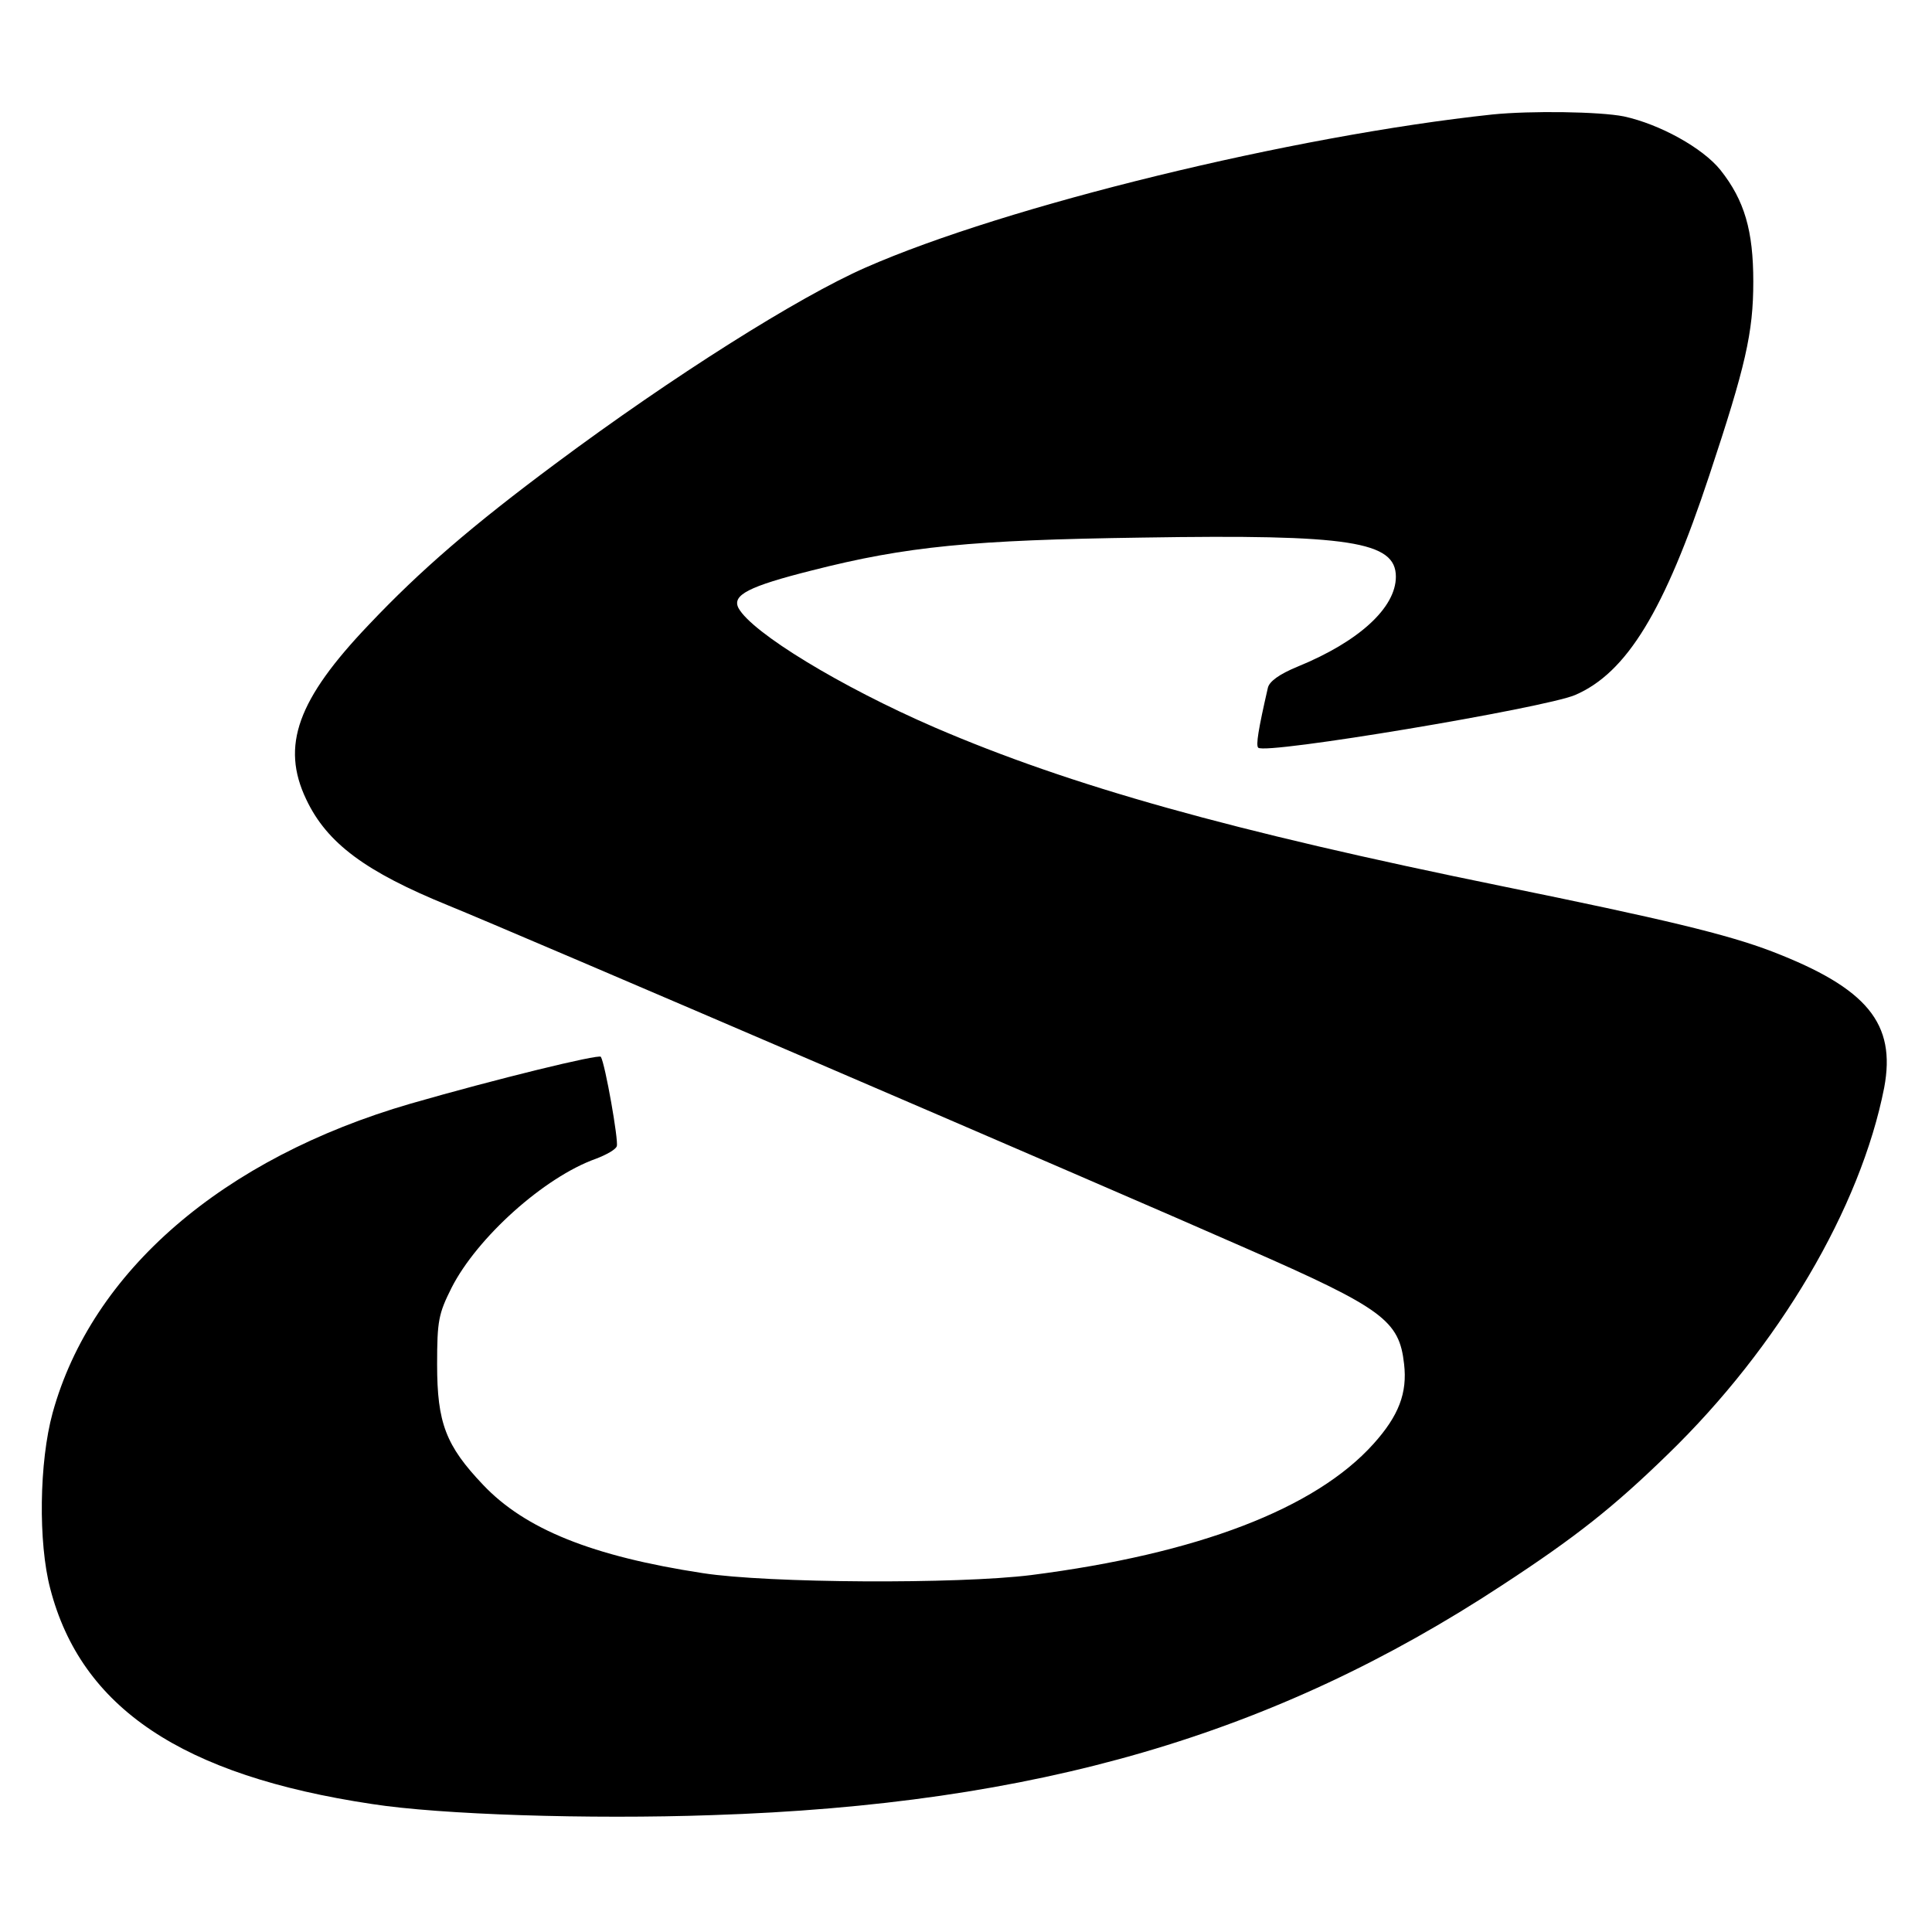 <?xml version="1.0" standalone="no"?>
<!DOCTYPE svg PUBLIC "-//W3C//DTD SVG 20010904//EN"
 "http://www.w3.org/TR/2001/REC-SVG-20010904/DTD/svg10.dtd">
<svg version="1.0" xmlns="http://www.w3.org/2000/svg"
 width="400pt" height="400pt" viewBox="0 0 400 400"
 preserveAspectRatio="xMidYMid meet">
<g transform="translate(0,400) scale(0.1,-0.1)"
fill="#000000" stroke="none">
<path d="M3090 3763 c-413 -44 -1007 -189 -1298 -317 -139 -61 -399 -225 -642
-406 -172 -128 -279 -220 -386 -333 -148 -155 -183 -251 -130 -362 43 -91 123
-150 295 -220 126 -51 1371 -586 1652 -710 283 -124 316 -149 326 -239 7 -60
-11 -107 -63 -165 -121 -135 -365 -228 -709 -272 -152 -19 -545 -17 -680 4
-229 35 -368 91 -455 183 -77 81 -95 128 -95 249 0 91 3 105 30 159 53 104
192 229 299 267 21 8 41 19 43 26 4 11 -24 170 -33 185 -4 6 -217 -46 -394
-97 -389 -113 -660 -347 -741 -640 -28 -102 -30 -269 -5 -364 64 -247 273
-387 666 -446 141 -22 449 -32 705 -23 671 22 1163 166 1635 476 153 100 231
162 343 271 230 223 399 510 448 759 25 133 -35 206 -232 282 -94 36 -225 67
-558 135 -564 115 -895 208 -1176 329 -194 84 -378 196 -406 247 -14 27 21 45
152 78 196 50 332 63 684 68 430 7 525 -8 525 -81 0 -64 -76 -134 -203 -186
-39 -16 -59 -31 -62 -44 -20 -87 -25 -119 -20 -124 14 -15 592 82 656 109 107
46 185 174 278 455 75 226 91 295 91 401 0 105 -18 168 -68 231 -37 46 -126
95 -200 111 -50 10 -193 12 -272 4z"/>
</g>
</svg>
